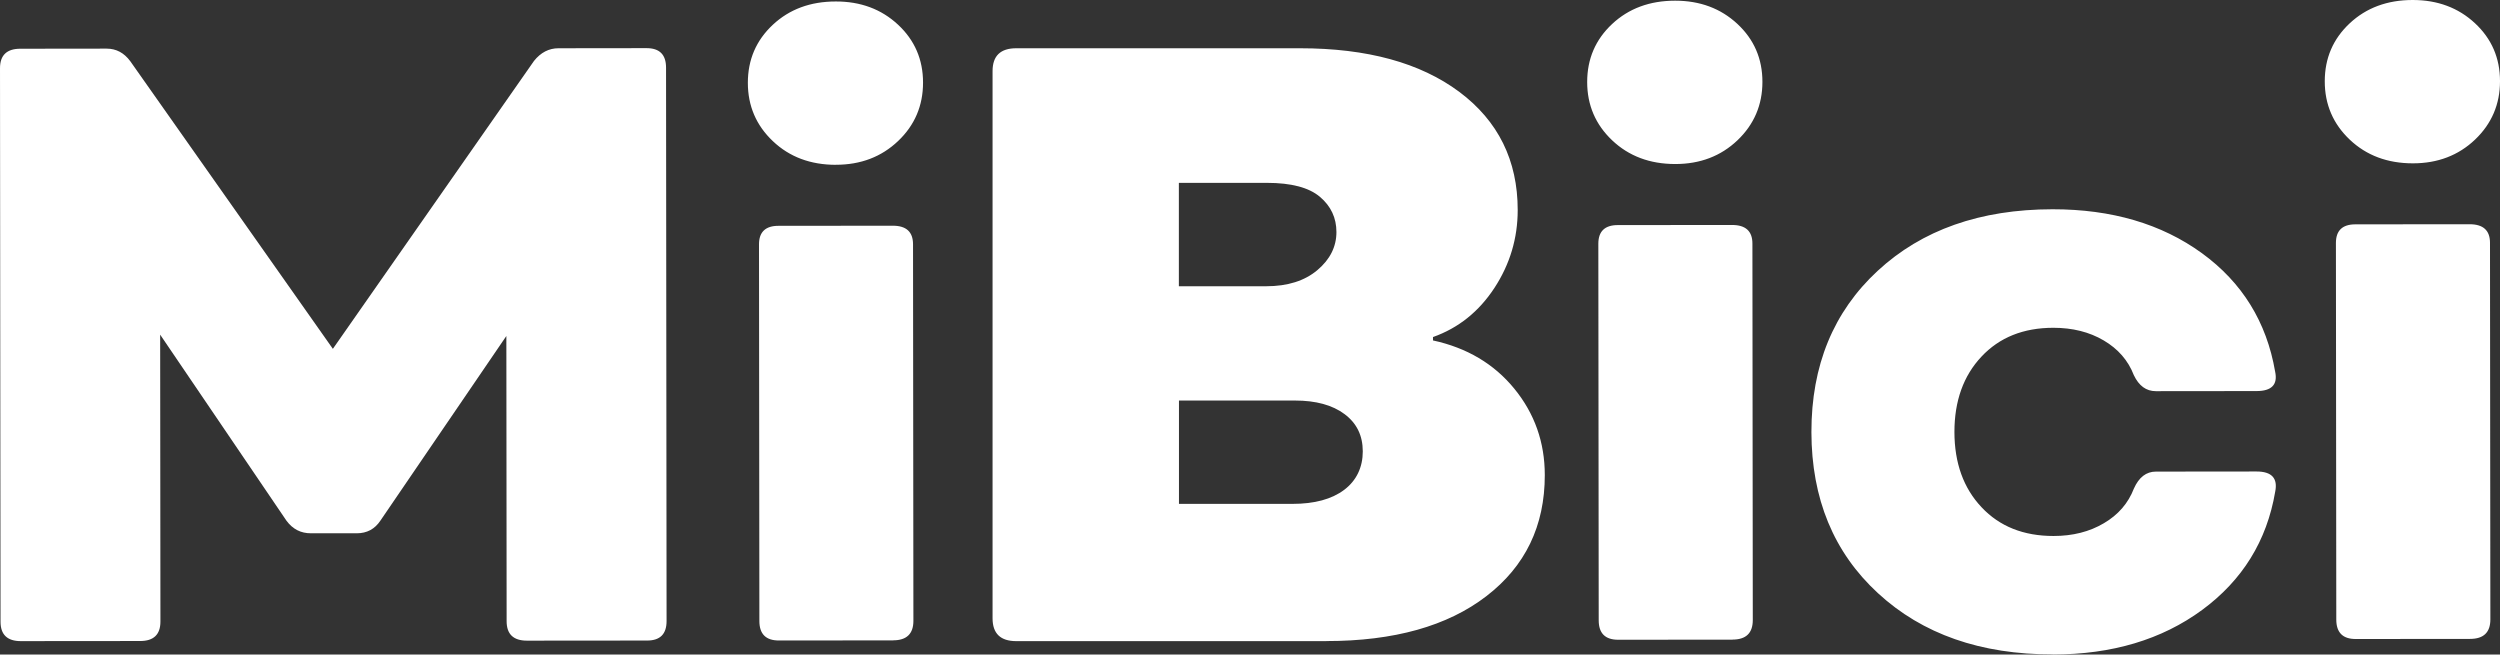 <?xml version="1.0" encoding="UTF-8"?><svg id="Layer_2" xmlns="http://www.w3.org/2000/svg" viewBox="0 0 472.49 123.7"><rect x="0" y="0" width="472.49" height="123.7" fill="#333333" stroke="none"/><defs><style>.cls-1{fill:#fff;}</style></defs><g id="Layer_1-2"><path class="cls-1" d="M3.94,121.17c-2.56,0-3.84-1.22-3.84-3.67l-.1-104.61c0-2.45,1.28-3.68,3.84-3.68l16.31-.02c1.81,0,3.3.79,4.48,2.39l38.28,54.35L100.92,11.52c1.28-1.6,2.82-2.4,4.64-2.4l16.64-.02c2.45,0,3.68,1.22,3.68,3.68l.1,104.6c0,2.46-1.22,3.68-3.68,3.68l-22.71.02c-2.56,0-3.84-1.22-3.84-3.68l-.05-53.9-23.8,34.89c-1.06,1.6-2.55,2.4-4.48,2.4h-8.64c-1.92.01-3.46-.78-4.64-2.38l-23.87-35.16.05,54.22c0,2.46-1.27,3.68-3.84,3.68l-22.55.02ZM168.79,121.02c2.56,0,3.84-1.23,3.84-3.68l-.07-71.17c0-2.35-1.28-3.52-3.84-3.51l-21.6.02c-2.46,0-3.68,1.18-3.67,3.52l.07,71.17c0,2.46,1.23,3.68,3.68,3.68l21.59-.02Z"/><path class="cls-1" d="M157.99,31.14c4.69,0,8.61-1.5,11.75-4.49,3.14-2.98,4.71-6.67,4.71-11.04,0-4.37-1.58-8.02-4.73-10.95-3.15-2.93-7.07-4.39-11.76-4.38-4.8,0-8.77,1.47-11.91,4.41-3.14,2.94-4.71,6.59-4.71,10.96,0,4.37,1.58,8.05,4.73,11.03,3.15,2.99,7.12,4.47,11.92,4.47M327.43,120.88c2.56,0,3.84-1.23,3.84-3.68l-.07-71.17c0-2.34-1.28-3.51-3.84-3.51l-21.6.02c-2.45,0-3.68,1.18-3.68,3.52l.07,71.18c0,2.45,1.23,3.67,3.68,3.67l21.59-.02ZM316.63,31c4.69,0,8.61-1.5,11.75-4.49,3.13-2.99,4.71-6.67,4.71-11.04,0-4.37-1.58-8.02-4.73-10.95-3.15-2.93-7.07-4.39-11.77-4.39-4.79,0-8.77,1.47-11.91,4.41-3.14,2.94-4.71,6.59-4.71,10.96,0,4.37,1.58,8.05,4.73,11.03,3.15,2.98,7.12,4.47,11.92,4.47M387.97,123.7c11.2-.01,20.6-2.82,28.22-8.42,7.62-5.61,12.23-13.05,13.81-22.33.53-2.56-.65-3.84-3.52-3.84l-19.03.02c-1.81,0-3.2,1.07-4.15,3.2-1.07,2.77-2.95,4.96-5.68,6.56-2.72,1.61-5.89,2.41-9.51,2.41-5.66,0-10.19-1.8-13.6-5.43-3.42-3.62-5.12-8.36-5.13-14.23,0-5.86,1.7-10.61,5.11-14.24,3.4-3.63,7.94-5.45,13.59-5.45,3.62,0,6.8.79,9.51,2.39,2.72,1.6,4.62,3.78,5.69,6.55.96,2.03,2.35,3.04,4.16,3.04l19.03-.02c2.88,0,4.05-1.23,3.52-3.68-1.61-9.38-6.23-16.85-13.85-22.39-7.63-5.53-17.04-8.3-28.24-8.29-13.65.02-24.65,3.89-33.02,11.63-8.37,7.74-12.54,17.9-12.53,30.48.02,12.58,4.2,22.74,12.59,30.46,8.38,7.72,19.39,11.58,33.04,11.56M222.81,75.7h21.94c3.95,0,7.06.85,9.36,2.56,2.3,1.71,3.45,4.06,3.45,7.05s-1.18,5.52-3.53,7.28c-2.35,1.76-5.6,2.64-9.76,2.64h-21.45v-19.53ZM222.81,34.56h16.65c4.58,0,7.92.88,10,2.64,2.08,1.76,3.12,3.98,3.12,6.65,0,2.77-1.2,5.18-3.6,7.2-2.41,2.03-5.63,3.05-9.69,3.05h-16.49v-19.53ZM250.66,121.16c12.81,0,22.9-2.83,30.25-8.48,7.37-5.66,11.05-13.28,11.05-22.89,0-6.19-1.92-11.63-5.76-16.33-3.84-4.7-8.97-7.73-15.37-9.12v-.64c4.8-1.7,8.67-4.8,11.61-9.28,2.93-4.48,4.4-9.39,4.4-14.72,0-9.39-3.68-16.83-11.04-22.34-7.37-5.49-17.4-8.24-30.1-8.24h-53.63c-2.99,0-4.48,1.44-4.48,4.32v103.41c0,2.89,1.5,4.32,4.48,4.32h58.59ZM466.83,120.75c2.56,0,3.84-1.23,3.84-3.68l-.07-71.18c0-2.34-1.28-3.51-3.84-3.51l-21.6.02c-2.46,0-3.68,1.18-3.68,3.52l.07,71.18c0,2.45,1.23,3.68,3.68,3.67l21.59-.02ZM456.03,30.87c4.69,0,8.61-1.5,11.75-4.49,3.13-2.99,4.71-6.67,4.71-11.04,0-4.37-1.58-8.02-4.73-10.95-3.15-2.93-7.07-4.39-11.77-4.39-4.79,0-8.77,1.47-11.91,4.41-3.14,2.94-4.71,6.59-4.71,10.96,0,4.37,1.58,8.05,4.73,11.03,3.15,2.98,7.12,4.47,11.92,4.47"/></g></svg>